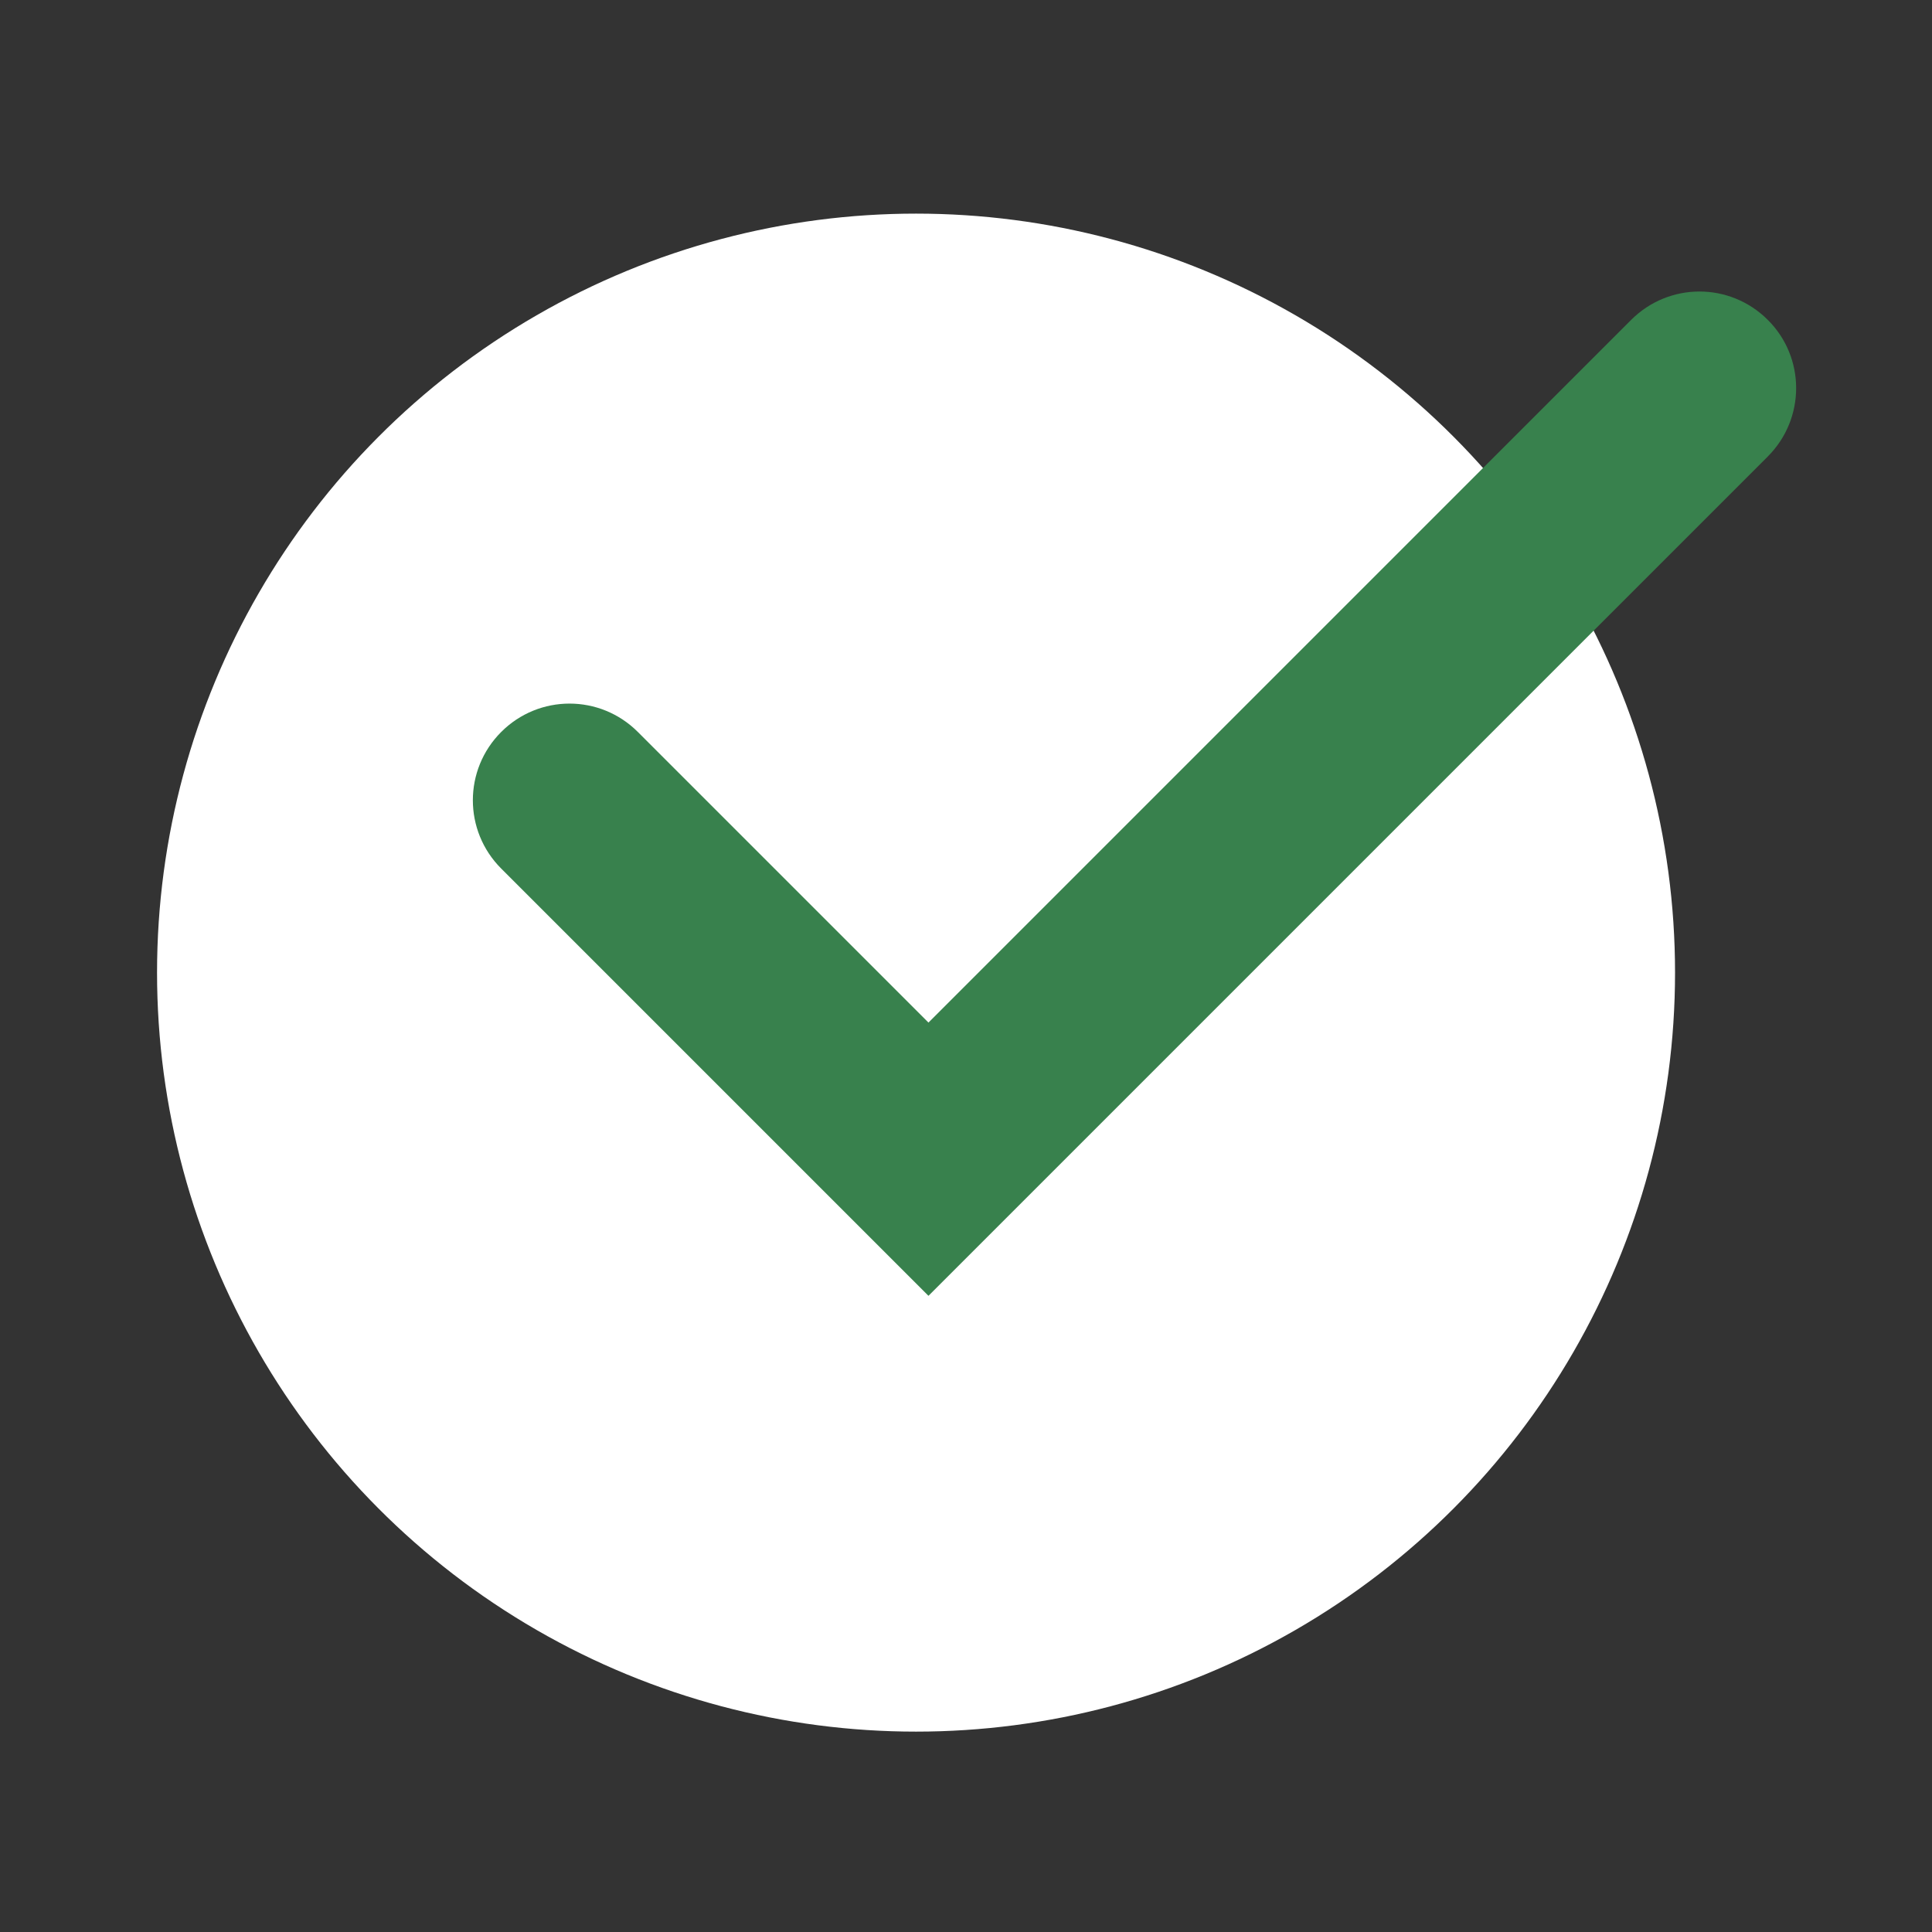 <?xml version="1.0" encoding="utf-8"?>
<!-- Generator: Adobe Illustrator 25.4.1, SVG Export Plug-In . SVG Version: 6.00 Build 0)  -->
<svg version="1.1" id="Ebene_1" xmlns="http://www.w3.org/2000/svg" xmlns:xlink="http://www.w3.org/1999/xlink" x="0px" y="0px"
	 viewBox="0 0 70 70" style="enable-background:new 0 0 70 70;" xml:space="preserve">
<rect x="0" y="0" width="70" height="70" fill="#333333" stroke="none"/>
<style type="text/css">
	.st0{fill:#FFFFFF;}
	.st1{fill:#38814D;}
</style>
<g id="Gruppe_244" transform="translate(-637 -5175)">
	<circle id="Ellipse_1" class="st0" cx="670.19" cy="5210.24" r="27.5"/>
	<path class="st1" d="M701.05,5186.59c-1.37-1.37-3.58-1.37-4.95,0l-25.46,25.46l-10.53-10.53c-1.37-1.37-3.58-1.37-4.95,0
		c-1.37,1.37-1.37,3.58,0,4.95l15.48,15.48l2.83-2.83l2.12-2.12l25.46-25.46C702.42,5190.17,702.42,5187.95,701.05,5186.59z"/>
</g>
</svg>
